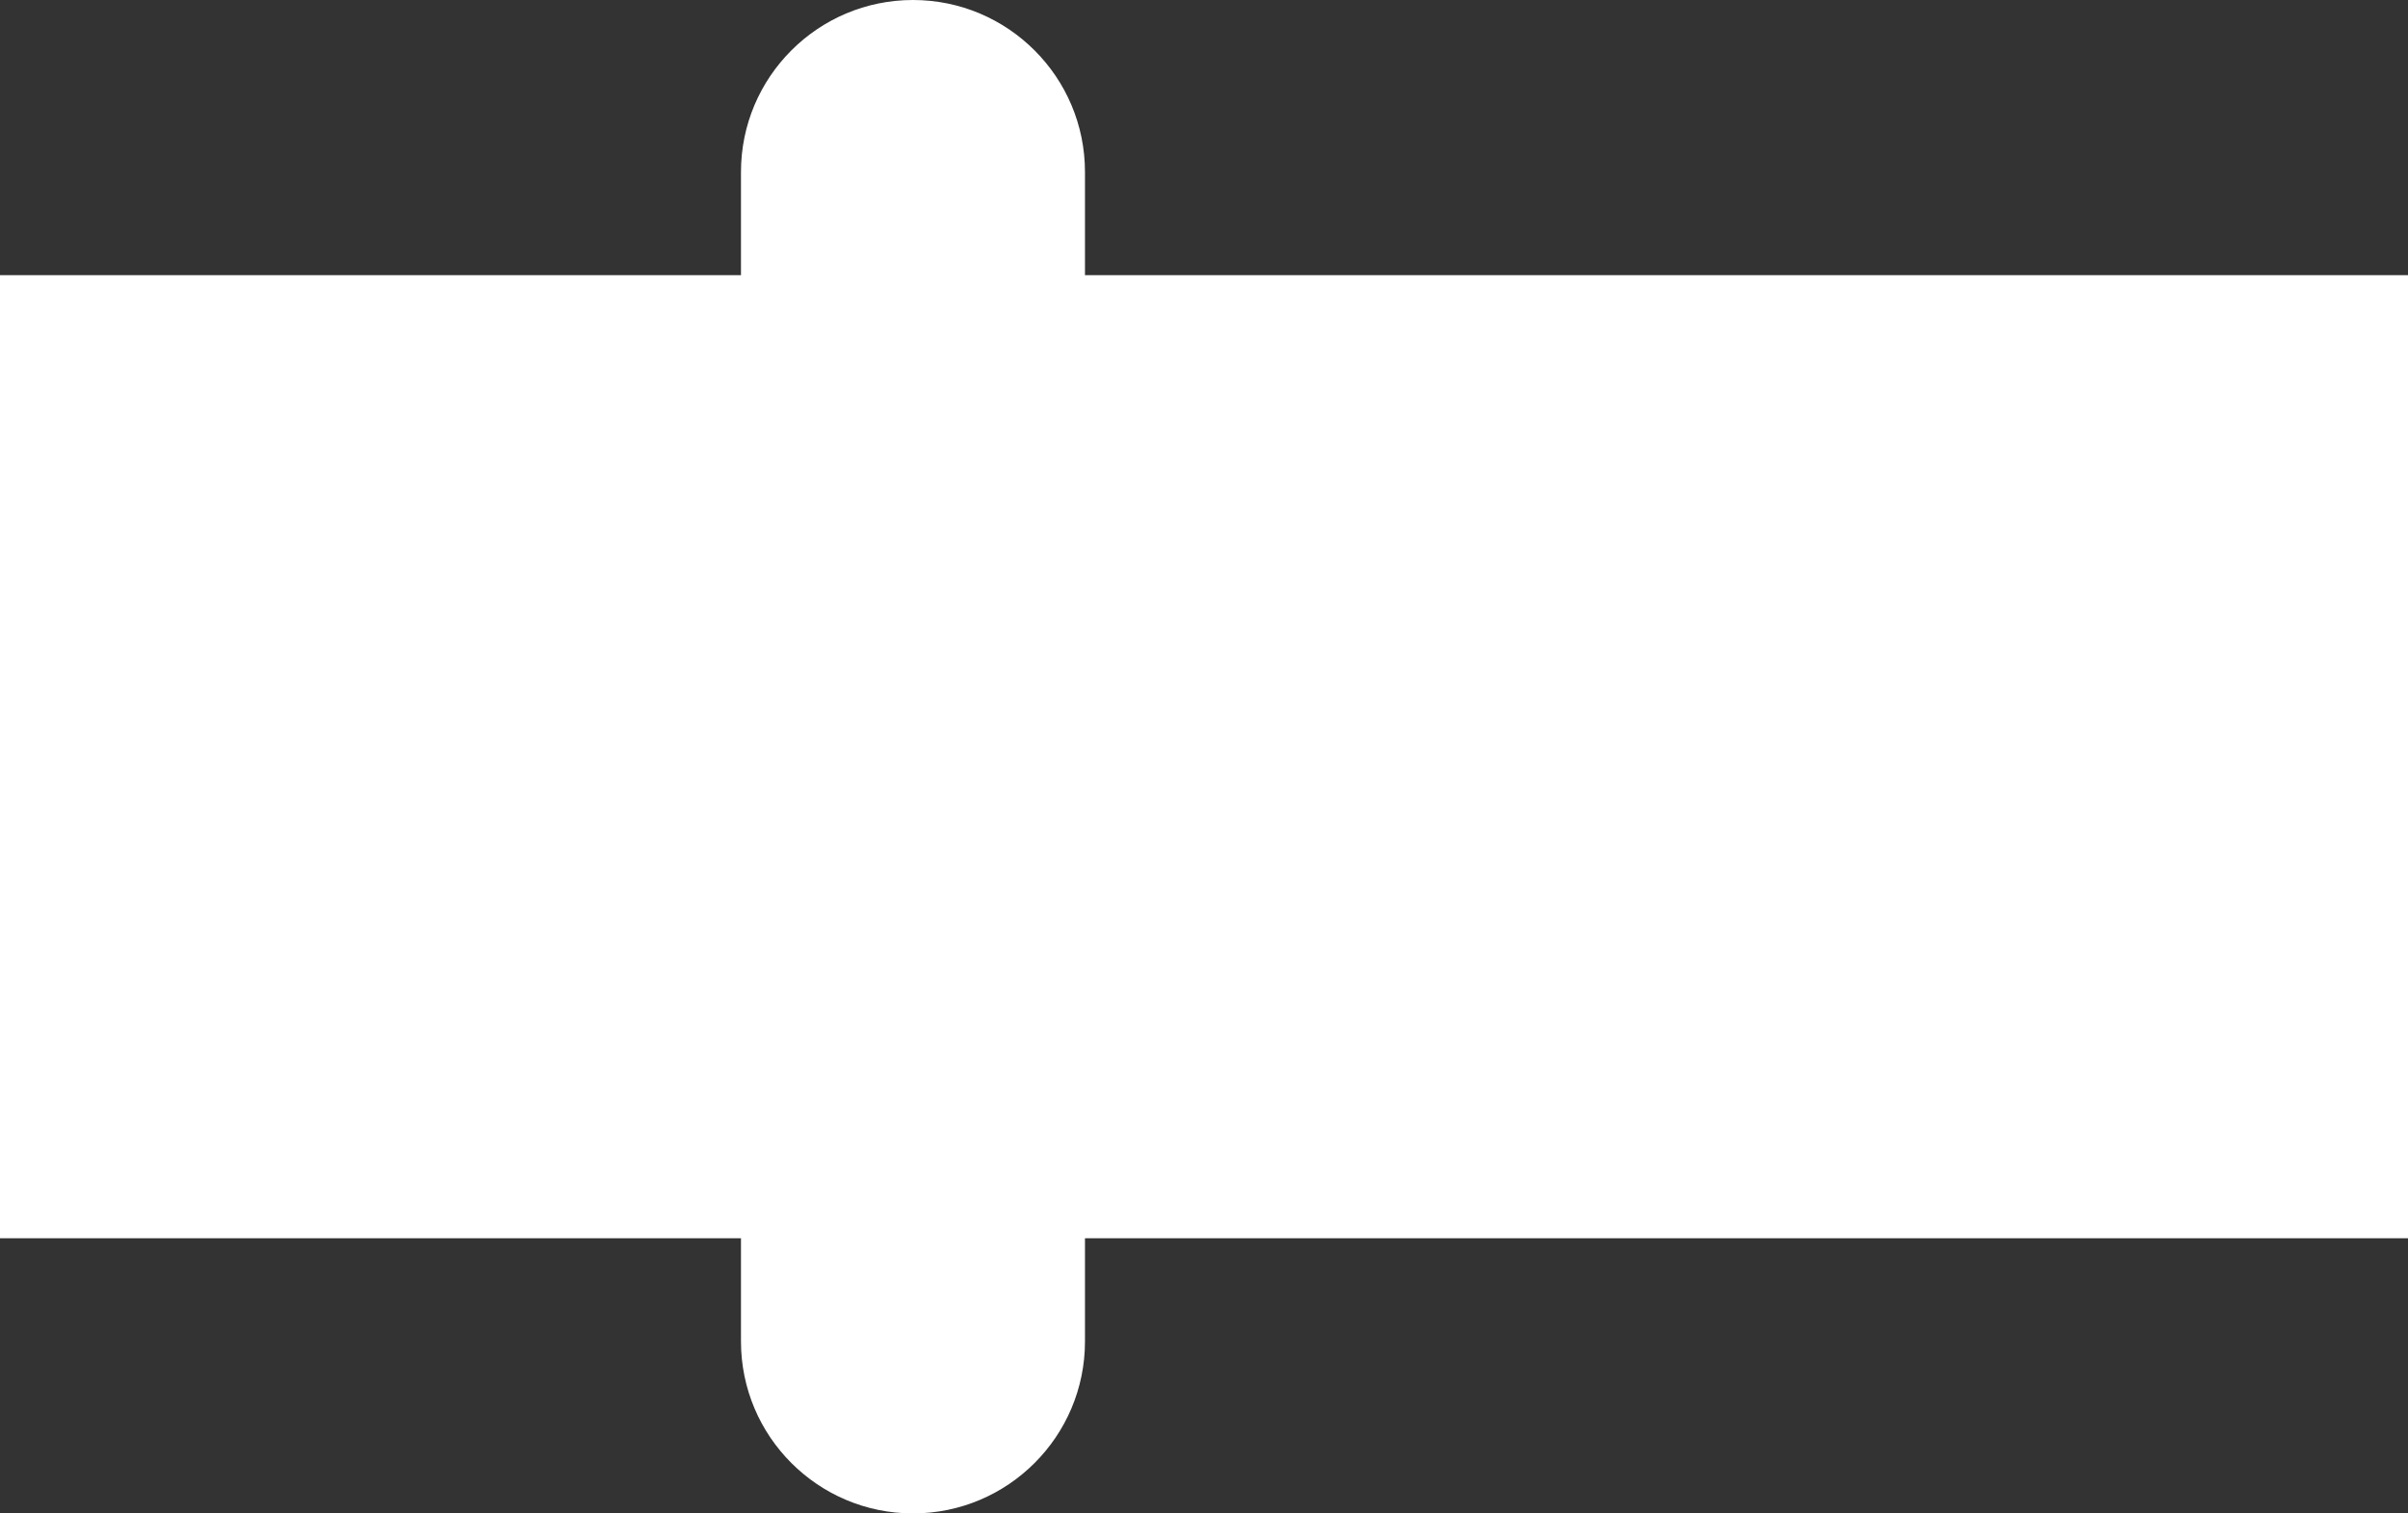 <?xml version="1.0" encoding="UTF-8"?><svg id="a" xmlns="http://www.w3.org/2000/svg" viewBox="0 0 35 22"><rect x="0" y="0" width="35" height="22" fill="#333333" stroke="none"/><defs><style>.b{fill:#fff;}</style></defs><rect class="b" y="4" width="35" height="14"/><path class="b" d="M15.77,19.5c0,1.38-1.12,2.5-2.5,2.5h0c-1.38,0-2.5-1.12-2.5-2.5V2.5c0-1.38,1.12-2.5,2.5-2.5h0c1.38,0,2.5,1.12,2.5,2.5V19.5Z"/></svg>